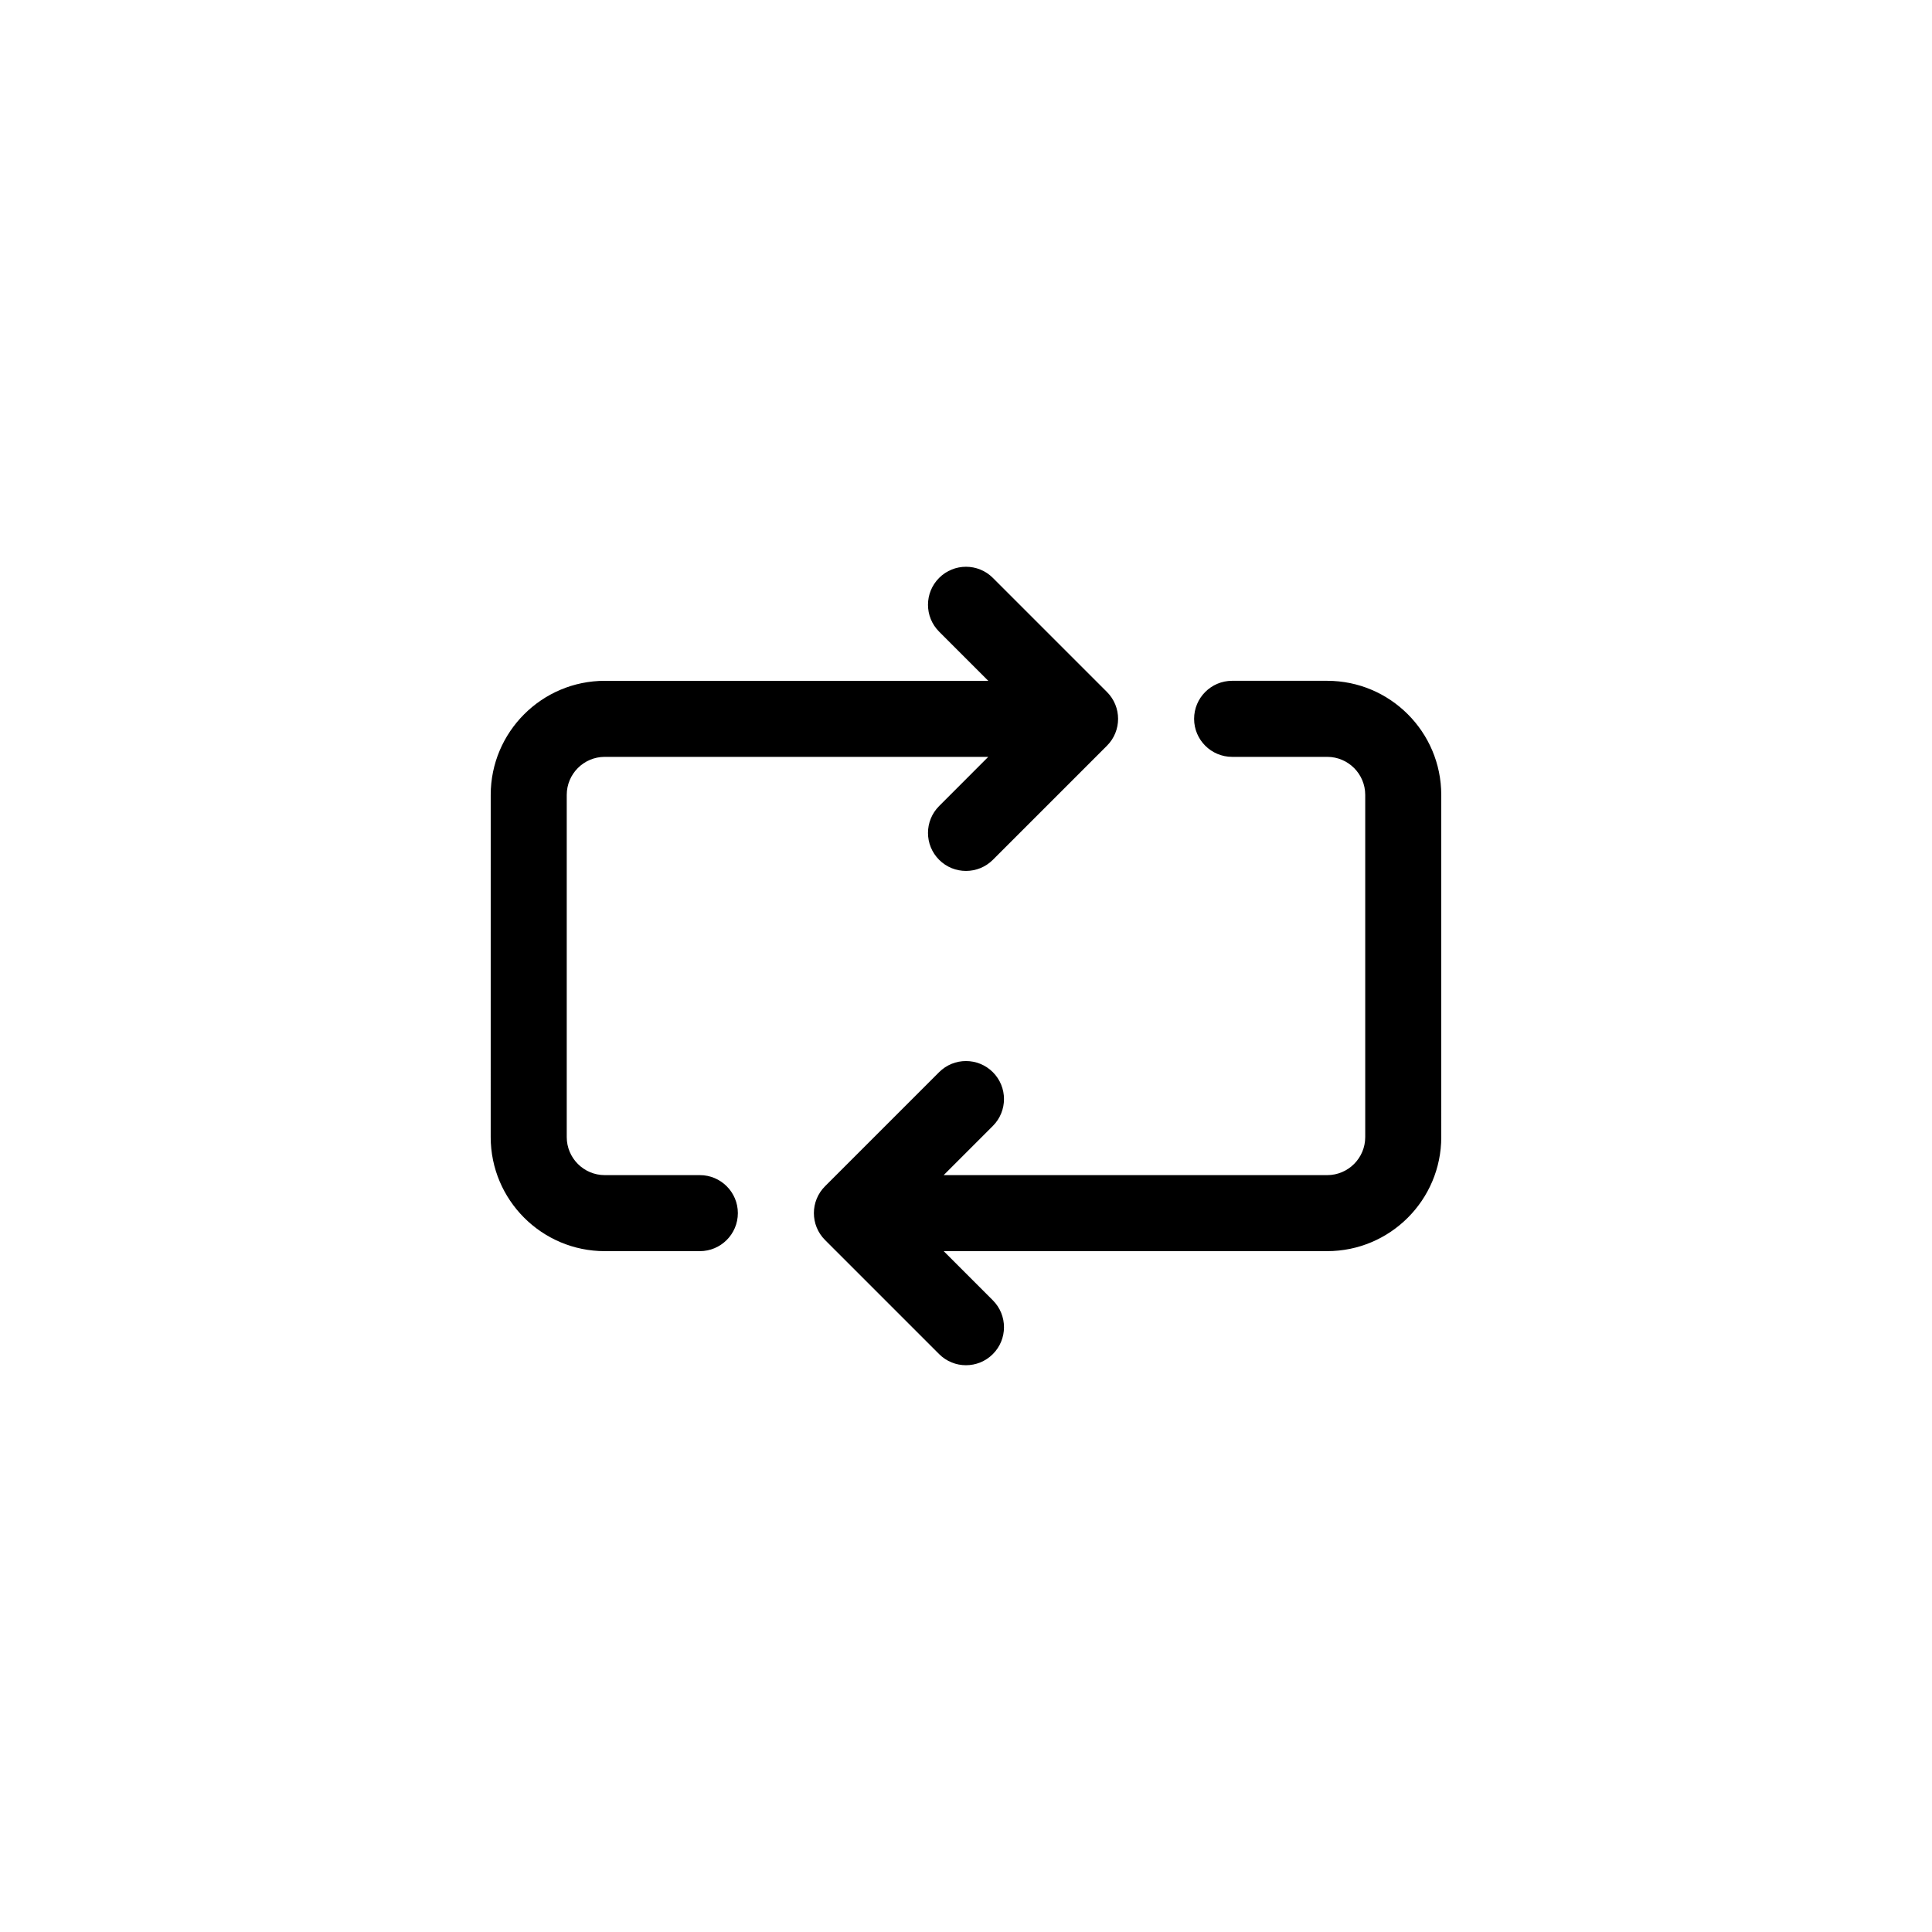 <?xml version="1.0" encoding="UTF-8"?>
<!-- Uploaded to: ICON Repo, www.svgrepo.com, Generator: ICON Repo Mixer Tools -->
<svg fill="#000000" width="800px" height="800px" version="1.1" viewBox="144 144 512 512" xmlns="http://www.w3.org/2000/svg">
 <path d="m339.54 465.49c0 5.562-4.516 10.078-10.078 10.078h-25.191c-16.672 0-30.23-13.559-30.23-30.23l0.004-90.684c0-16.672 13.559-30.23 30.23-30.23h101.63l-13.027-13.027c-3.934-3.934-3.934-10.312 0-14.246 3.93-3.934 10.312-3.934 14.246 0l30.23 30.23c3.934 3.934 3.934 10.312 0 14.246l-30.23 30.23c-3.91 3.914-10.309 3.949-14.246 0-3.934-3.934-3.934-10.312 0-14.246l13.023-13.035h-101.63c-5.559 0-10.078 4.519-10.078 10.078v90.688c0 5.562 4.519 10.078 10.078 10.078h25.191c5.562-0.004 10.078 4.512 10.078 10.07zm156.18-141.07h-25.191c-5.562 0-10.078 4.516-10.078 10.078s4.516 10.078 10.078 10.078h25.191c5.562 0 10.078 4.519 10.078 10.078v90.688c0 5.562-4.516 10.078-10.078 10.078l-101.63-0.008 13.027-13.027c3.934-3.934 3.934-10.312 0-14.246-3.934-3.934-10.316-3.934-14.246 0l-30.23 30.23c-3.934 3.934-3.934 10.312 0 14.246l30.23 30.23c3.934 3.941 10.312 3.934 14.246 0 3.934-3.934 3.934-10.312 0-14.246l-13.027-13.035h101.63c16.672 0 30.23-13.559 30.23-30.23l-0.004-90.684c0-16.672-13.555-30.23-30.227-30.23z"/>
</svg>
